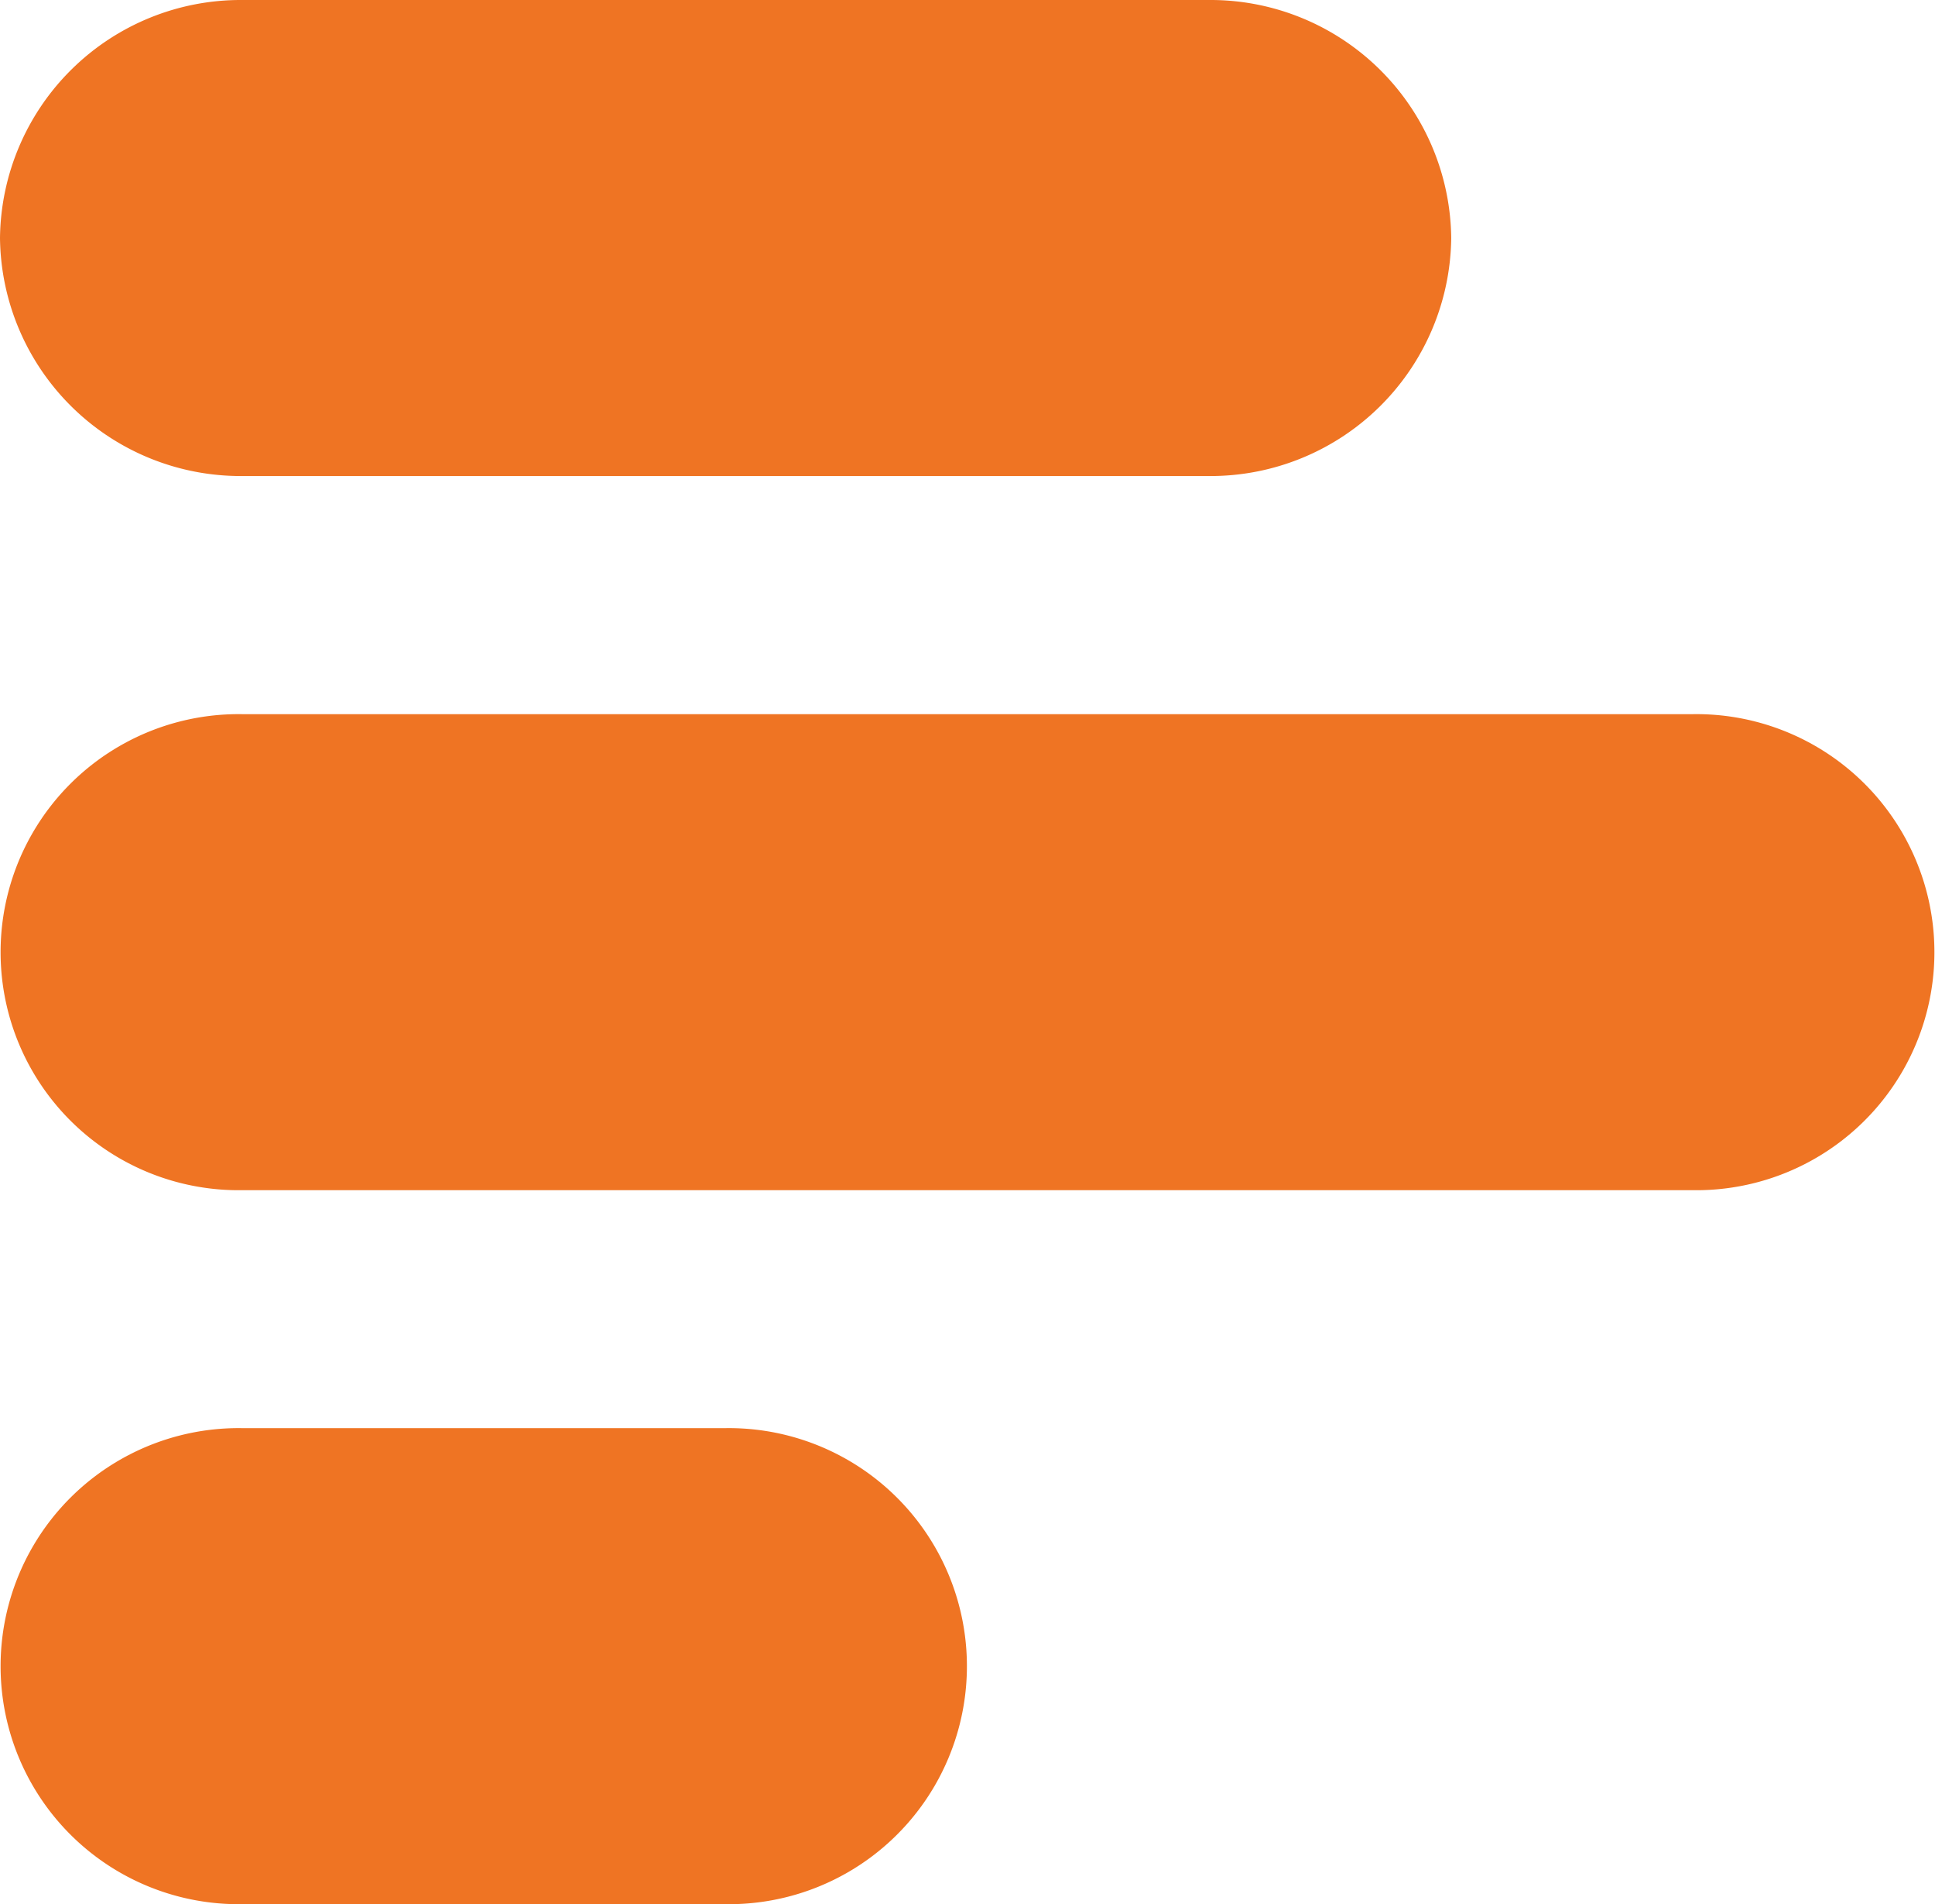 <?xml version="1.0" encoding="UTF-8"?> <svg xmlns="http://www.w3.org/2000/svg" width="44.058" height="43.357" viewBox="0 0 44.058 43.357"><path id="chart-simple-horizontal" d="M38.551,27.1H5.507a5.42,5.42,0,1,1,0-10.839H38.551a5.42,5.42,0,1,1,0,10.839ZM27.536,10.839H5.507A5.48,5.48,0,0,1,0,5.42,5.48,5.48,0,0,1,5.507,0H27.536a5.48,5.48,0,0,1,5.507,5.42A5.48,5.48,0,0,1,27.536,10.839ZM16.522,43.357H5.507a5.42,5.42,0,1,1,0-10.839H16.522a5.42,5.42,0,1,1,0,10.839Z" fill="#ef7423"></path></svg> 